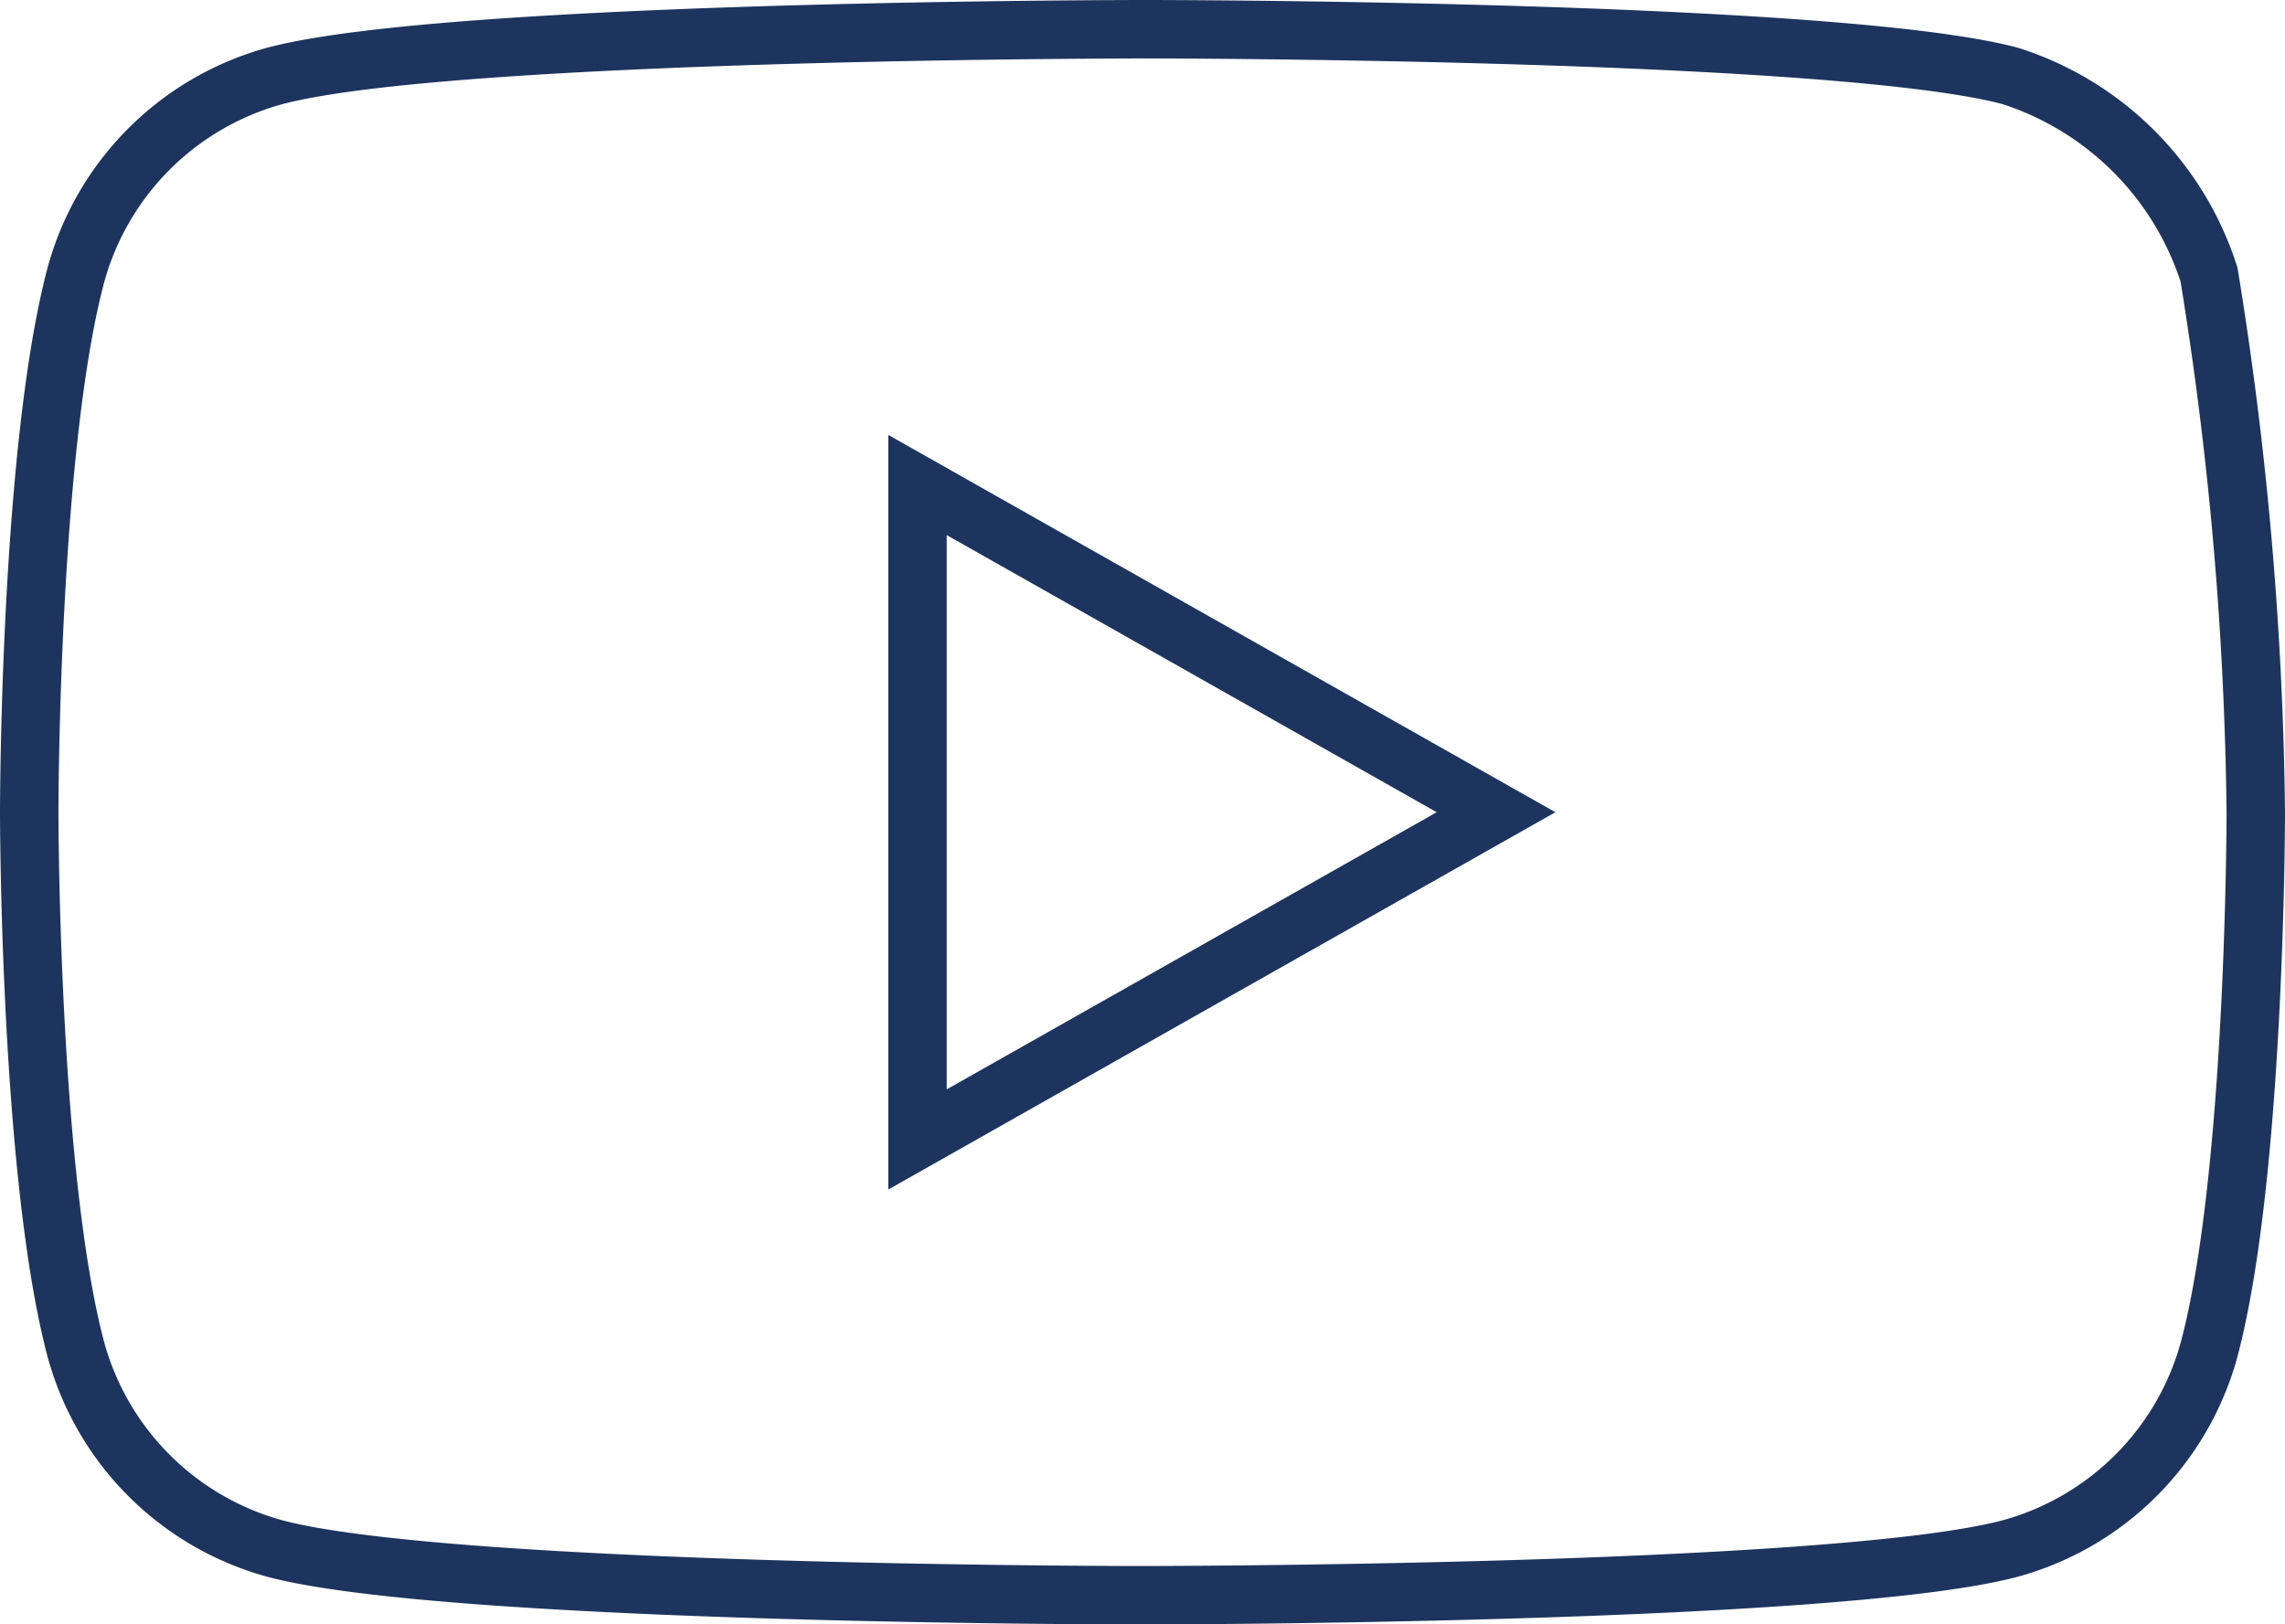 <svg xmlns="http://www.w3.org/2000/svg" viewBox="0 0 39.1 27.8"><defs><style>.cls-1{fill:none;stroke:#1d355e;stroke-miterlimit:10;}</style></defs><title>youtube</title><g id="Capa_2" data-name="Capa 2"><g id="Capa_1-2" data-name="Capa 1"><path id="_Trazado_compuesto_" data-name="&lt;Trazado compuesto&gt;" class="cls-1" d="M37.8,4.7a5.25,5.25,0,0,0-3.4-3.4C31.4.5,19.6.5,19.6.5S7.7.5,4.7,1.3A4.86,4.86,0,0,0,1.3,4.7c-.8,3-.8,9.2-.8,9.2s0,6.2.8,9.2a4.86,4.86,0,0,0,3.4,3.4c3,.8,14.8.8,14.8.8s11.9,0,14.9-.8a4.86,4.86,0,0,0,3.4-3.4c.8-3,.8-9.2.8-9.2A61.09,61.09,0,0,0,37.8,4.7ZM15.7,19.5V8.3l9.9,5.6Z"/></g></g></svg>